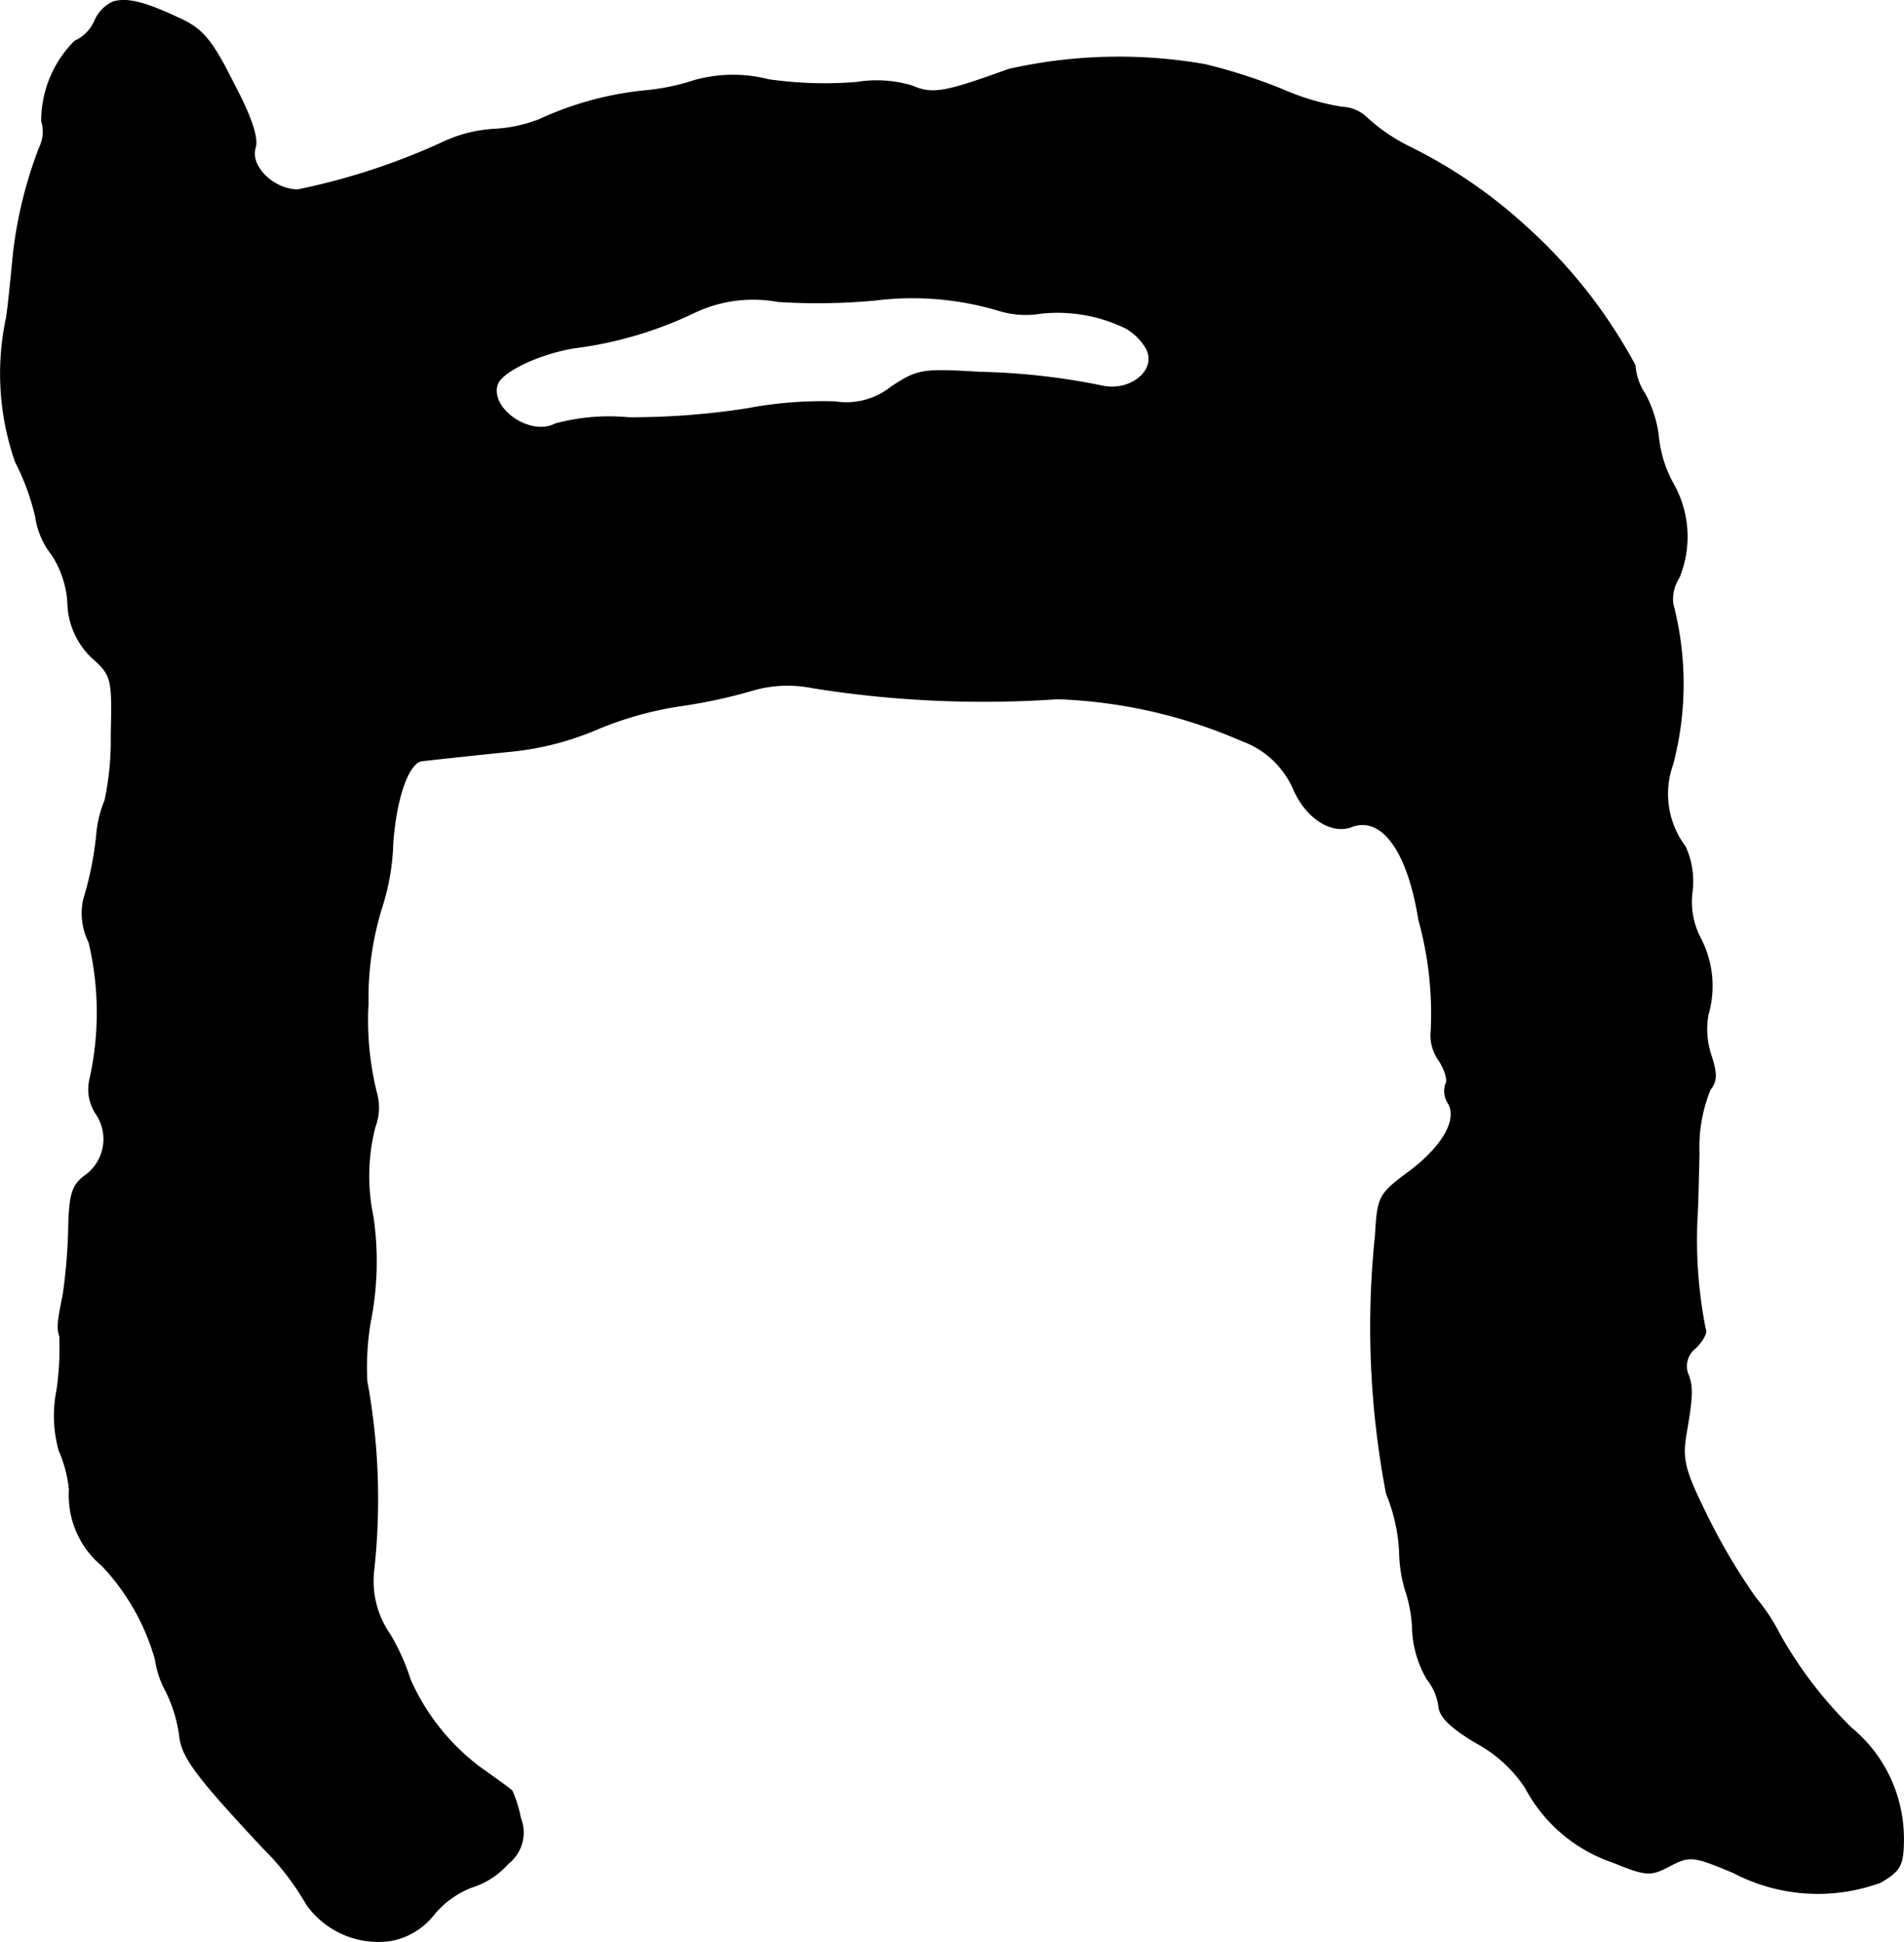 <?xml version="1.0" encoding="UTF-8"?>
<svg xmlns="http://www.w3.org/2000/svg"
     version="1.1"
     width="5.911mm"
     height="6.027mm"
     viewBox="0 0 16.756 17.086">
   <defs>
      <style type="text/css"><![CDATA[
      .a {
        stroke: #000;
        stroke-linecap: round;
        stroke-linejoin: round;
        stroke-width: 0.01px;
      }
    ]]></style>
   </defs>
   <path class="a"
         d="M.997.017A.319.319,0,0,0,.833.187.352.352,0,0,1,.658.363a.991.991,0,0,0-.291.703.316.316,0,0,1-.018.23,3.796,3.796,0,0,0-.23.927c-.018.182-.042.436-.061.569a2.351,2.351,0,0,0,.079,1.272,2.1,2.1,0,0,1,.176.478.703.703,0,0,0,.145.339A.876.876,0,0,1,.597,5.299a.685.685,0,0,0,.212.485c.176.157.182.182.17.678A2.537,2.537,0,0,1,.924,7.043a.993.993,0,0,0-.073.303,2.955,2.955,0,0,1-.115.569.571.571,0,0,0,.048.376A2.676,2.676,0,0,1,.791,9.496a.389.389,0,0,0,.055.303.396.396,0,0,1-.097.545c-.115.085-.139.164-.145.485a4.876,4.876,0,0,1-.048.563c-.048.236-.055.291-.03.363a2.576,2.576,0,0,1-.024.472,1.151,1.151,0,0,0,.018.533,1.135,1.135,0,0,1,.091.345.801.801,0,0,0,.285.666,1.977,1.977,0,0,1,.472.83.824.824,0,0,0,.097.285,1.275,1.275,0,0,1,.115.376c.018.194.139.357.739.999a2.3,2.3,0,0,1,.382.497.774.774,0,0,0,.733.315.626.626,0,0,0,.388-.236.811.811,0,0,1,.333-.236.703.703,0,0,0,.315-.206.344.344,0,0,0,.109-.4,1.088,1.088,0,0,0-.073-.236c-.006-.012-.133-.103-.279-.206a1.96,1.96,0,0,1-.618-.775,1.932,1.932,0,0,0-.176-.394.824.824,0,0,1-.145-.569,5.726,5.726,0,0,0-.061-1.666,2.428,2.428,0,0,1,.03-.515,2.727,2.727,0,0,0,.024-.933,1.722,1.722,0,0,1,.018-.787.478.478,0,0,0,.012-.303,2.64,2.64,0,0,1-.073-.781,2.683,2.683,0,0,1,.121-.848,2.039,2.039,0,0,0,.097-.569c.03-.4.139-.709.26-.721.109-.012.436-.048.8-.085a2.565,2.565,0,0,0,.727-.188,3.075,3.075,0,0,1,.757-.212,4.555,4.555,0,0,0,.636-.139A1.102,1.102,0,0,1,7.151,6.05a9.521,9.521,0,0,0,2.156.097,4.443,4.443,0,0,1,1.623.369.788.788,0,0,1,.454.424c.109.254.333.4.509.333.267-.103.497.212.594.818a3.103,3.103,0,0,1,.109.981.373.373,0,0,0,.067.254c.055.085.085.182.061.212a.198.198,0,0,0,.024.17c.085.151-.061.394-.369.618-.242.182-.254.206-.273.539a7.771,7.771,0,0,0,.097,2.277,1.546,1.546,0,0,1,.115.509,1.233,1.233,0,0,0,.048.327,1.251,1.251,0,0,1,.067.376.945.945,0,0,0,.127.418.488.488,0,0,1,.103.236c.006.097.109.194.333.327a1.199,1.199,0,0,1,.43.394,1.367,1.367,0,0,0,.769.654c.297.121.333.121.503.03.176-.091.206-.085.557.061a1.6,1.6,0,0,0,1.296.085c.176-.103.2-.151.2-.388a1.262,1.262,0,0,0-.46-.969,3.661,3.661,0,0,1-.63-.824,1.701,1.701,0,0,0-.212-.321,5.361,5.361,0,0,1-.43-.727c-.194-.394-.218-.485-.182-.709.061-.351.061-.424.012-.545a.202.202,0,0,1,.073-.218c.067-.067.103-.139.085-.164a4.038,4.038,0,0,1-.073-.969c.006-.067.012-.327.018-.581a1.337,1.337,0,0,1,.097-.557c.061-.079.061-.139.006-.309a.726.726,0,0,1-.024-.351.905.905,0,0,0-.067-.672.691.691,0,0,1-.073-.412.727.727,0,0,0-.061-.394.772.772,0,0,1-.109-.727,2.779,2.779,0,0,0,0-1.411.351.351,0,0,1,.055-.23.945.945,0,0,0-.048-.818,1.062,1.062,0,0,1-.133-.418,1.047,1.047,0,0,0-.121-.382.508.508,0,0,1-.085-.248A4.519,4.519,0,0,0,13.42,1.986a4.375,4.375,0,0,0-1.036-.703,1.591,1.591,0,0,1-.351-.242.332.332,0,0,0-.224-.097,2.169,2.169,0,0,1-.527-.157,4.829,4.829,0,0,0-.678-.218,4.41,4.41,0,0,0-1.726.042c-.569.206-.672.224-.854.145A1.092,1.092,0,0,0,7.538.726,3.466,3.466,0,0,1,6.763.702a1.266,1.266,0,0,0-.648.006,1.965,1.965,0,0,1-.436.091,2.893,2.893,0,0,0-.933.254,1.282,1.282,0,0,1-.394.085,1.225,1.225,0,0,0-.442.109A5.868,5.868,0,0,1,2.62,1.671c-.212,0-.424-.206-.376-.369.03-.085-.036-.279-.194-.575C1.863.35,1.778.254,1.578.163,1.281.023,1.124-.019.997.017ZM8.792,2.731a.806.806,0,0,0,.369.024,1.368,1.368,0,0,1,.751.133.488.488,0,0,1,.176.176c.103.188-.133.388-.388.333A5.961,5.961,0,0,0,8.622,3.276c-.503-.03-.545-.024-.775.127a.634.634,0,0,1-.497.133,3.568,3.568,0,0,0-.775.061,6.647,6.647,0,0,1-1.042.079,1.821,1.821,0,0,0-.648.055c-.218.115-.581-.133-.509-.351.042-.115.376-.273.684-.321A3.433,3.433,0,0,0,6.109,2.749a1.207,1.207,0,0,1,.739-.097A5.52,5.52,0,0,0,7.696,2.64,2.649,2.649,0,0,1,8.792,2.731Z"/>
</svg>
